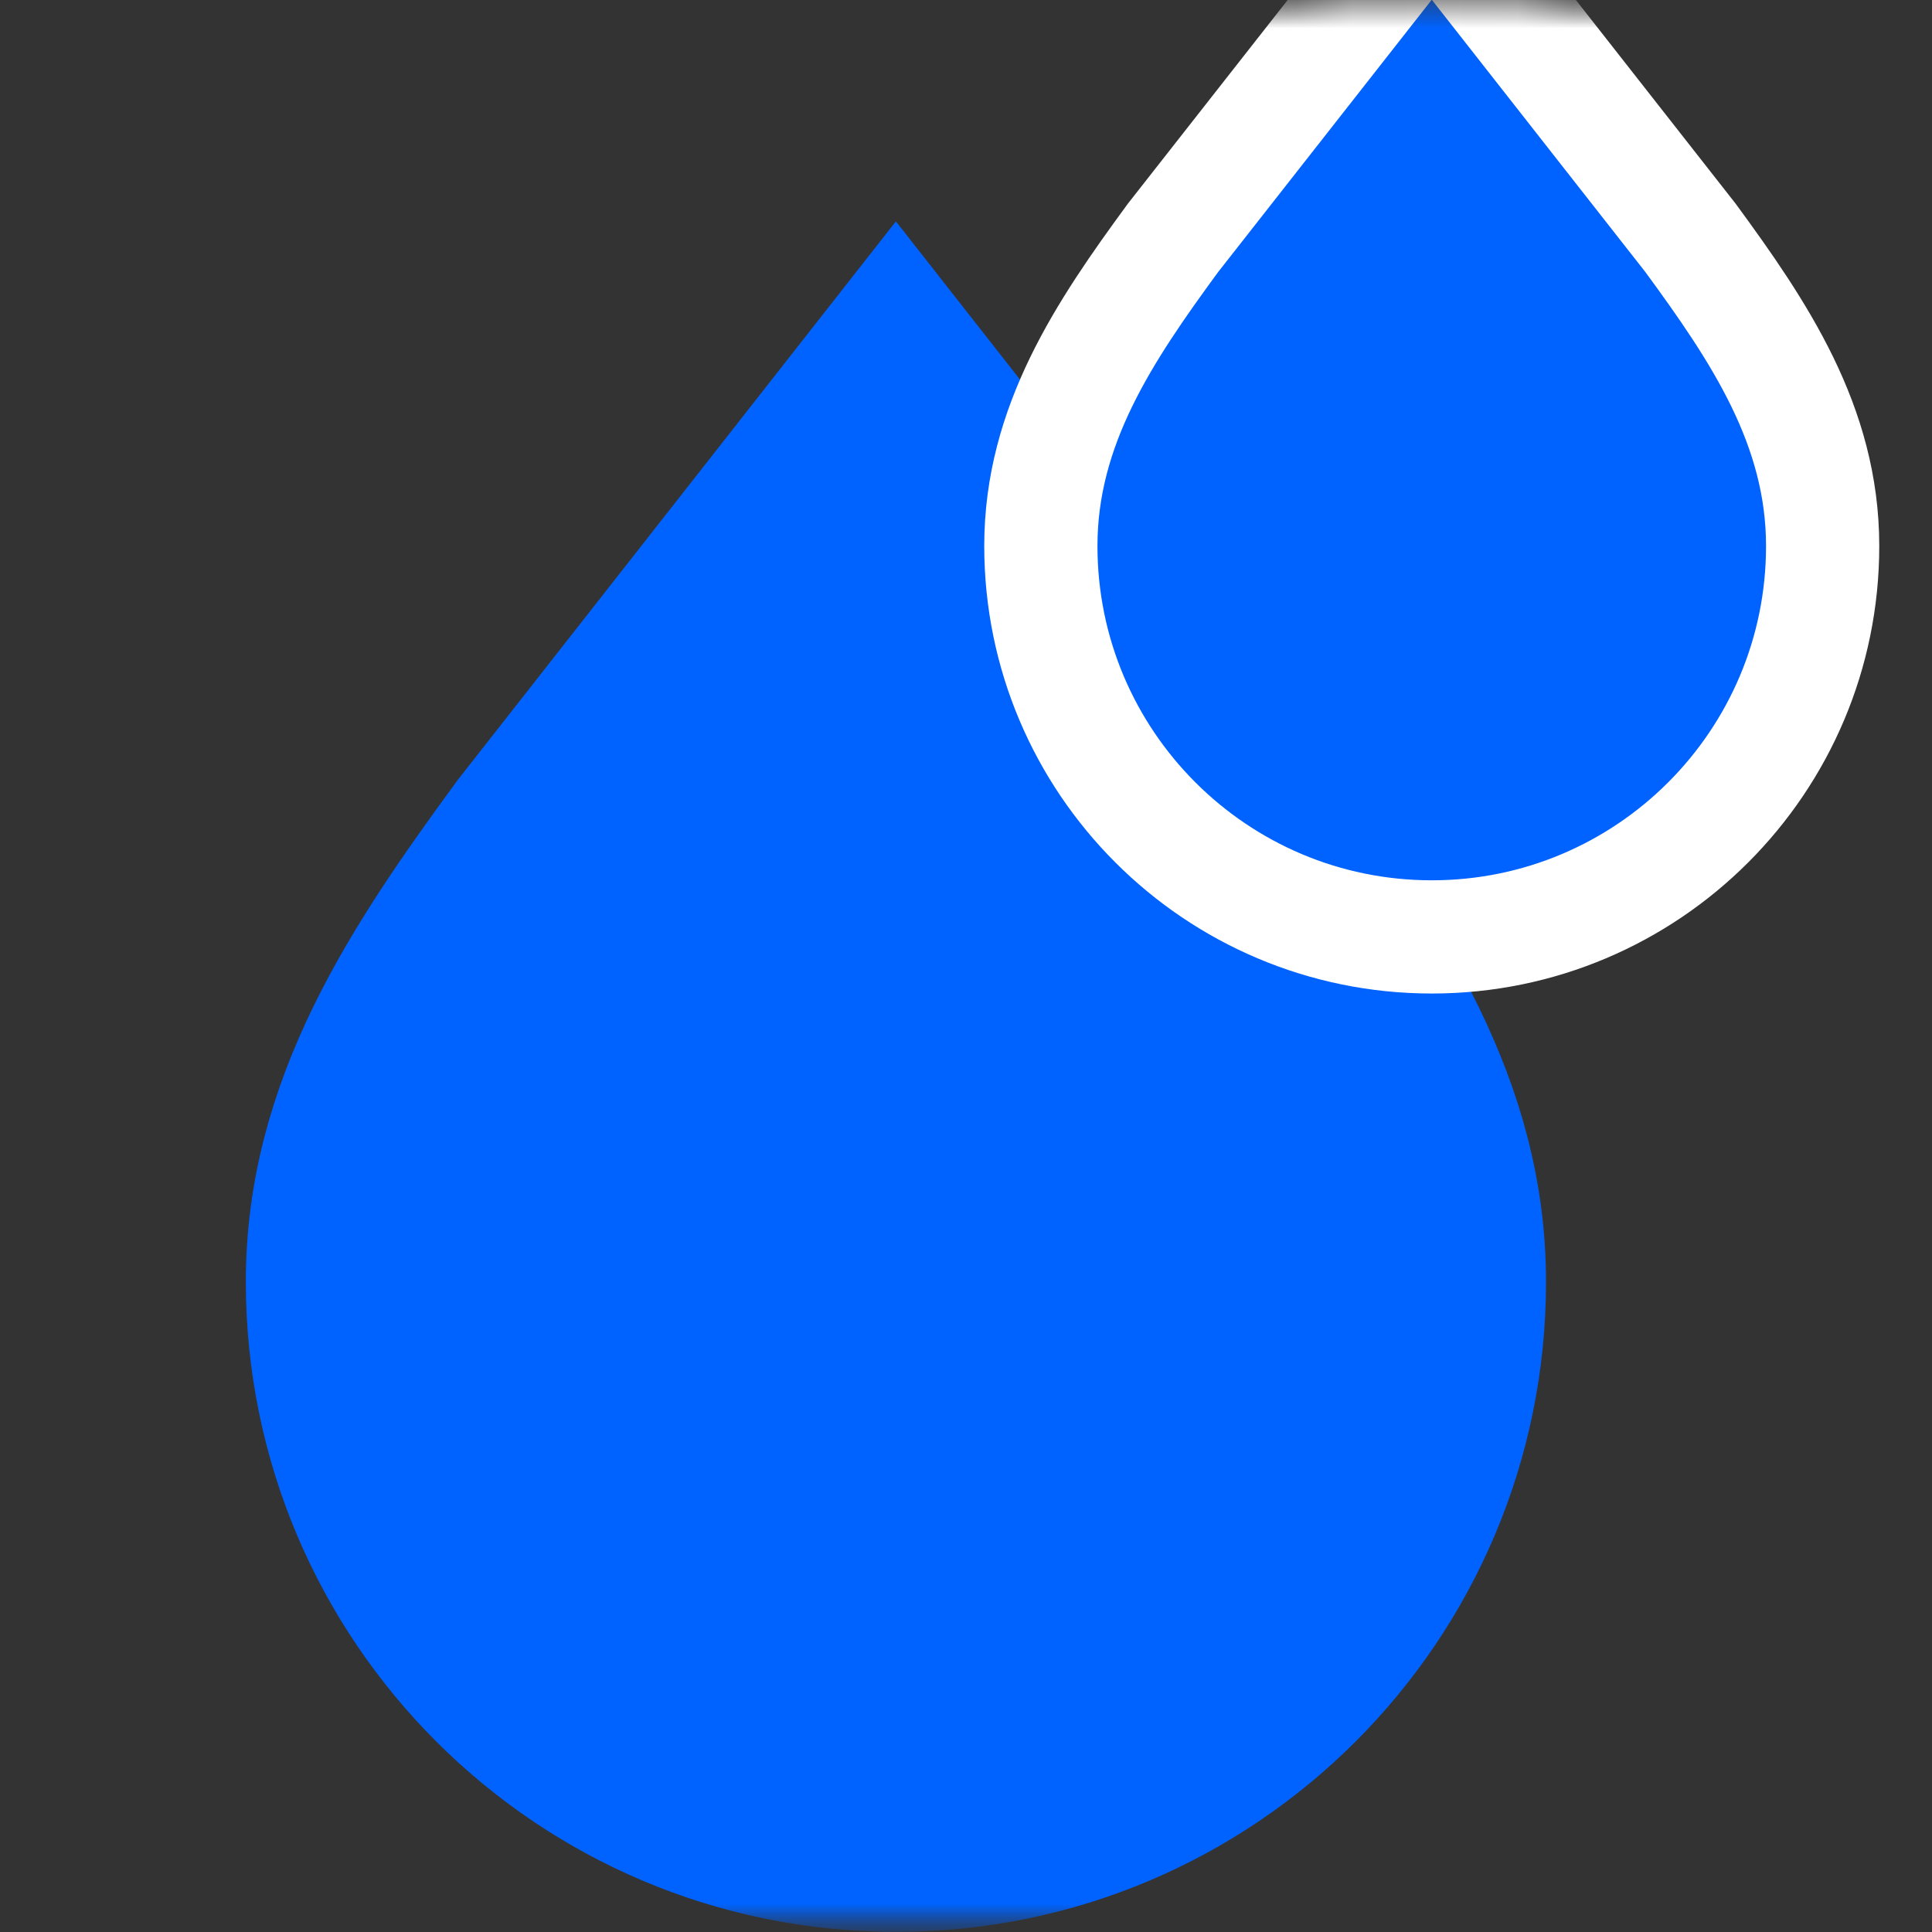 <?xml version="1.0" encoding="UTF-8"?>
<svg xmlns="http://www.w3.org/2000/svg" width="35" height="35" viewBox="0 0 35 35" fill="none">
  <rect x="0" y="0" width="35" height="35" fill="#333333" stroke="none"/>
  <g clip-path="url(#clip0_774_1202)">
    <mask id="mask0_774_1202" style="mask-type:luminance" maskUnits="userSpaceOnUse" x="0" y="-4" width="35" height="39">
      <path d="M35 0H0V35H35V0Z" fill="white"></path>
      <path d="M9.113 14.745C7.223 17.323 5.479 19.91 5.479 23.221C5.479 29.159 10.292 33.972 16.23 33.972L16.232 33.973C22.169 33.973 26.982 29.159 26.982 23.221C26.982 19.91 25.237 17.323 23.347 14.745L16.23 5.672L9.113 14.745Z" fill="white"></path>
      <path d="M21.249 4.309C20.004 6.007 18.855 7.711 18.855 9.891C18.855 13.802 22.026 16.973 25.936 16.973L25.938 16.973C29.848 16.973 33.018 13.802 33.018 9.892C33.018 7.711 31.869 6.007 30.624 4.309L25.937 -1.667L21.249 4.309Z" fill="white"></path>
      <path d="M21.249 4.309C20.004 6.007 18.855 7.711 18.855 9.891C18.855 13.802 22.026 16.973 25.936 16.973L25.938 16.973C29.848 16.973 33.018 13.802 33.018 9.892C33.018 7.711 31.869 6.007 30.624 4.309L25.937 -1.667L21.249 4.309Z" stroke="black" stroke-width="2.051" stroke-miterlimit="10"></path>
    </mask>
    <g mask="url(#mask0_774_1202)">
      <mask id="mask1_774_1202" style="mask-type:luminance" maskUnits="userSpaceOnUse" x="0" y="0" width="35" height="35">
        <path d="M0 3.8147e-06H35V35H0V3.8147e-06Z" fill="white"></path>
      </mask>
      <g mask="url(#mask1_774_1202)">
        <path d="M9.113 14.745C7.223 17.323 5.479 19.91 5.479 23.221C5.479 29.159 10.292 33.972 16.23 33.972L16.232 33.973C22.169 33.973 26.982 29.159 26.982 23.221C26.982 19.91 25.237 17.323 23.347 14.745L16.23 5.672L9.113 14.745Z" fill="#0063FF"></path>
        <path d="M9.113 14.745C7.223 17.323 5.479 19.91 5.479 23.221C5.479 29.159 10.292 33.972 16.23 33.972L16.232 33.973C22.169 33.973 26.982 29.159 26.982 23.221C26.982 19.91 25.238 17.323 23.347 14.745L16.23 5.672L9.113 14.745Z" stroke="#0063FF" stroke-width="2.051" stroke-miterlimit="10"></path>
        <path d="M21.25 4.309C20.005 6.007 18.856 7.711 18.856 9.891C18.856 13.802 22.027 16.973 25.938 16.973L25.939 16.973C29.849 16.973 33.019 13.802 33.019 9.892C33.019 7.711 31.87 6.007 30.625 4.309L25.938 -1.667L21.25 4.309Z" fill="#0063FF"></path>
        <path d="M21.25 4.309C20.005 6.007 18.856 7.711 18.856 9.891C18.856 13.802 22.027 16.973 25.938 16.973L25.939 16.973C29.849 16.973 33.019 13.802 33.019 9.892C33.019 7.711 31.87 6.007 30.625 4.309L25.938 -1.667L21.25 4.309Z" stroke="white" stroke-width="2.051" stroke-miterlimit="10"></path>
      </g>
    </g>
  </g>
  <defs>
    <clipPath id="clip0_774_1202">
      <rect width="35" height="35" fill="white"></rect>
    </clipPath>
  </defs>
</svg>
